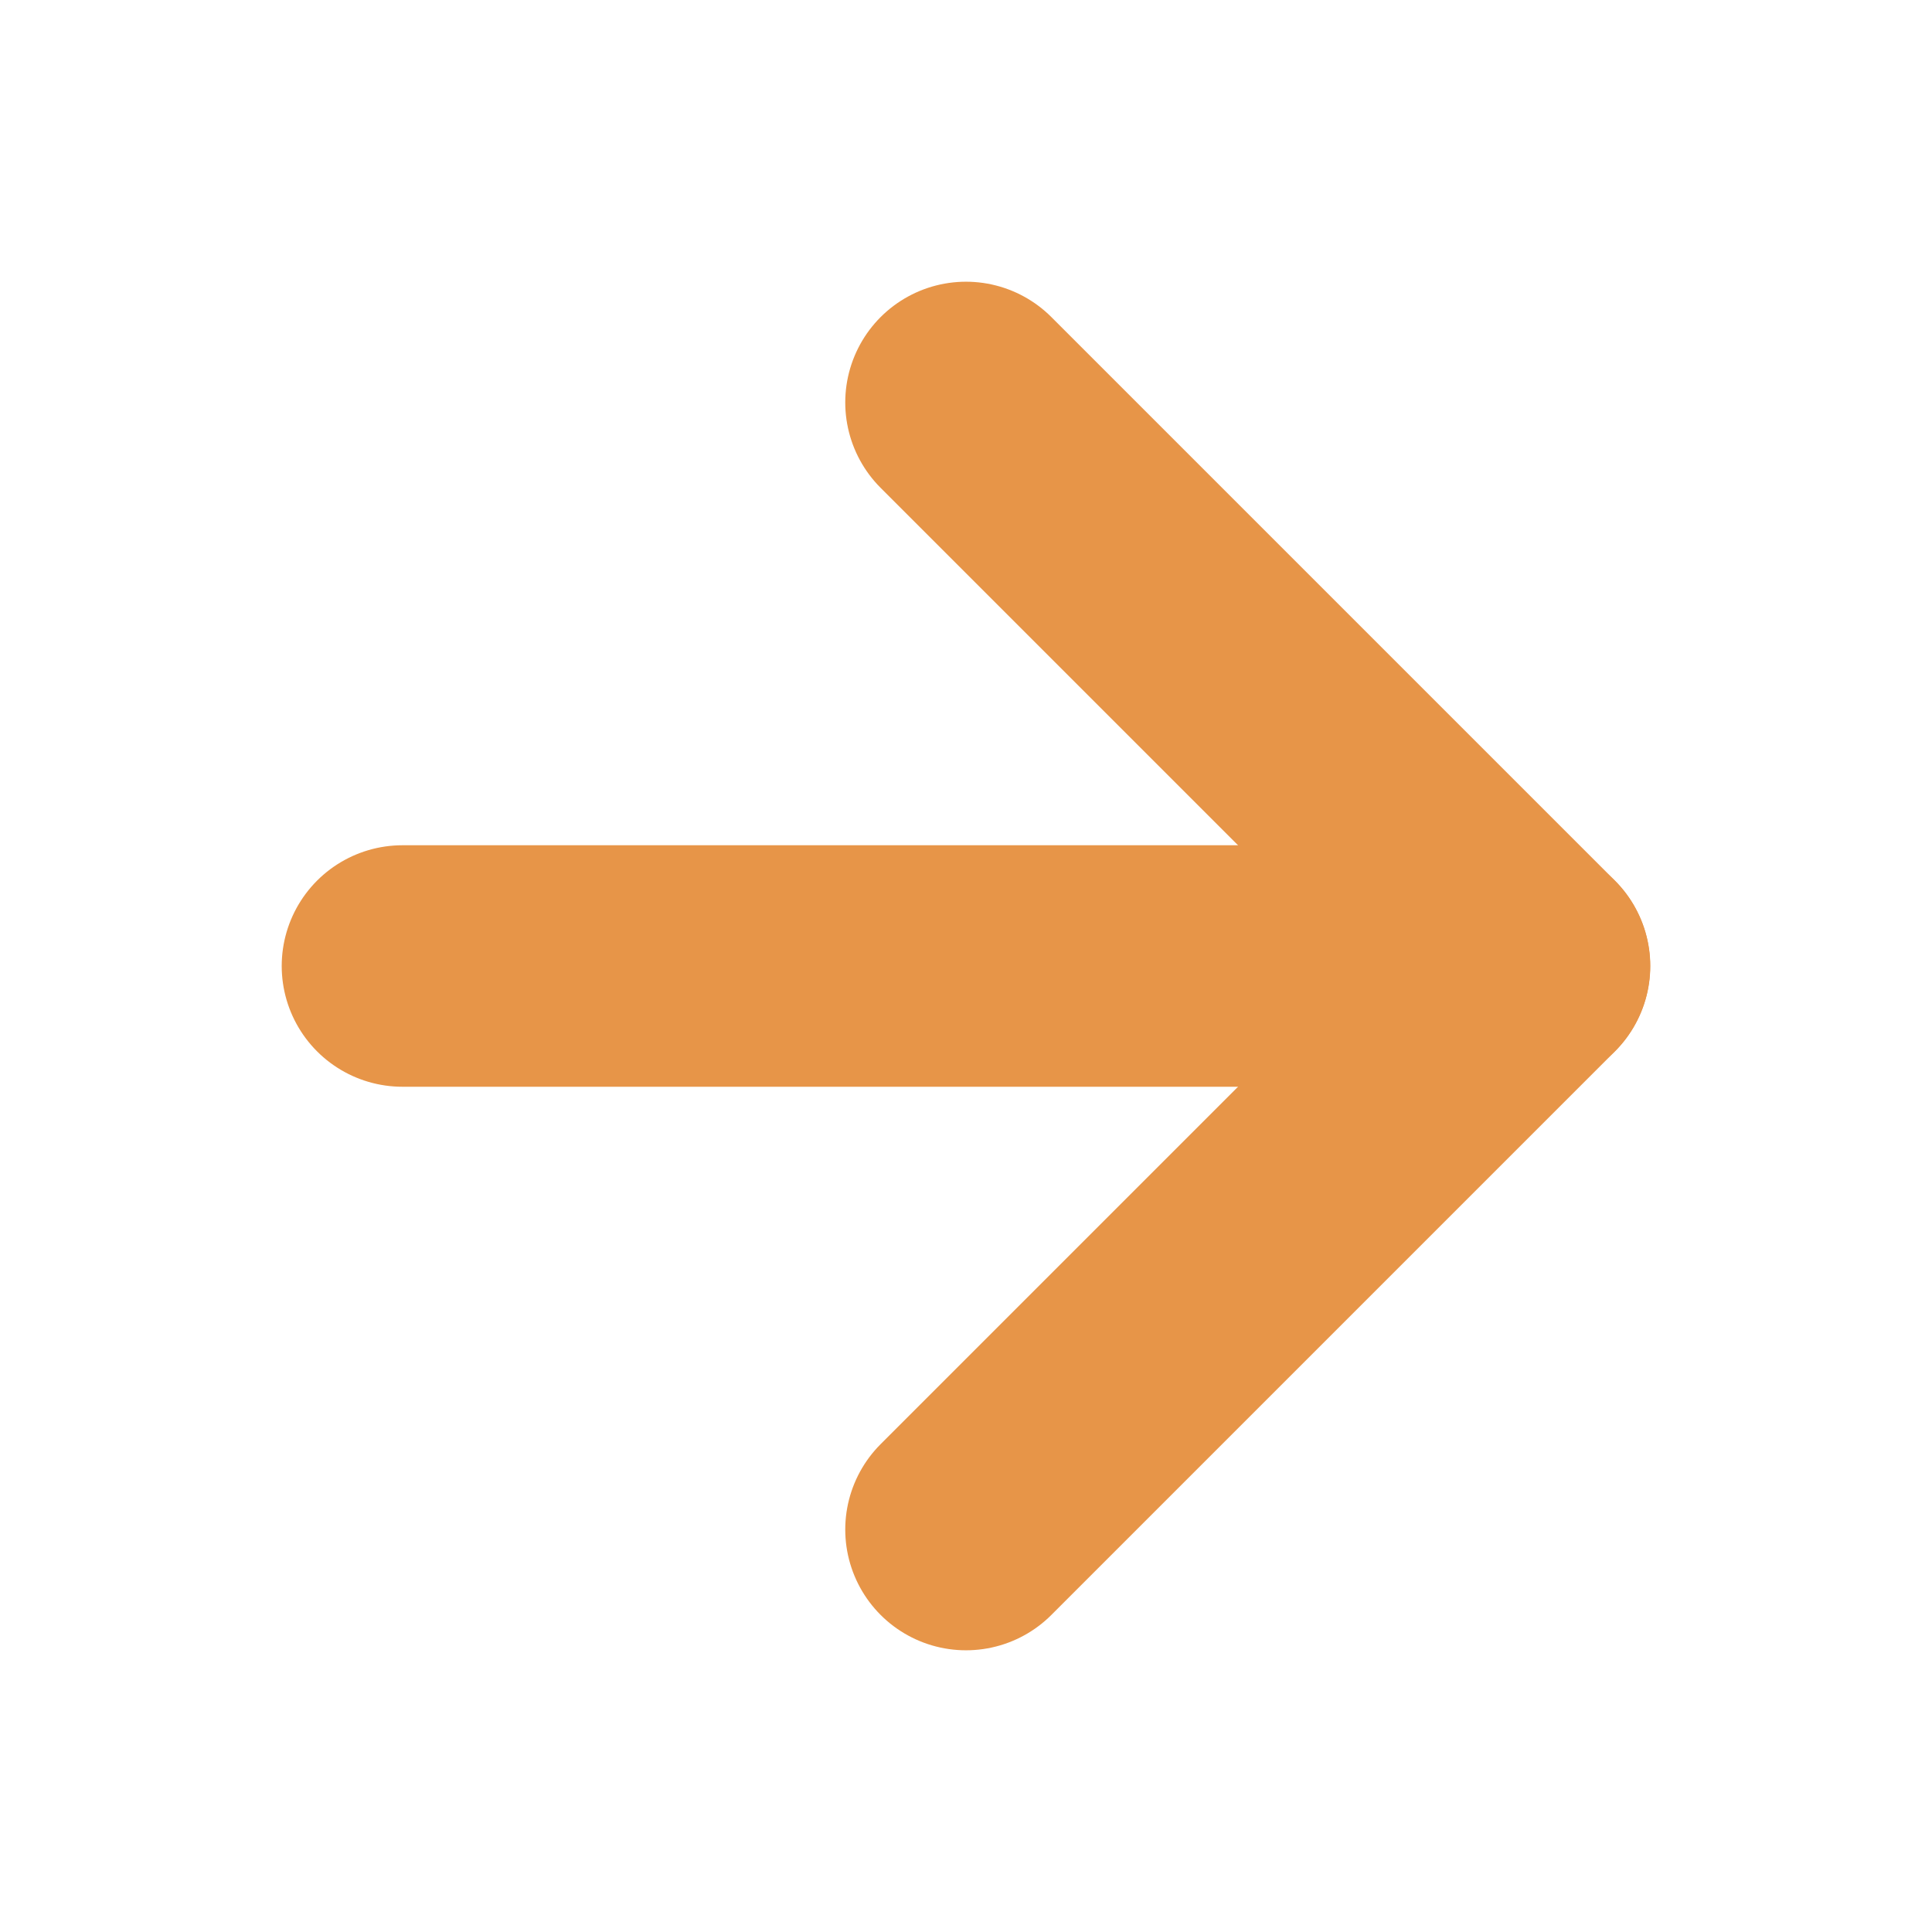 <svg width="16" height="16" viewBox="0 0 16 16" fill="none" xmlns="http://www.w3.org/2000/svg">
<path d="M3.333 8H12.666" stroke="#E79548" stroke-width="2" stroke-linecap="round" stroke-linejoin="round"/>
<path d="M8 3.333L12.667 8L8 12.667" stroke="#E79548" stroke-width="2" stroke-linecap="round" stroke-linejoin="round"/>
</svg>
